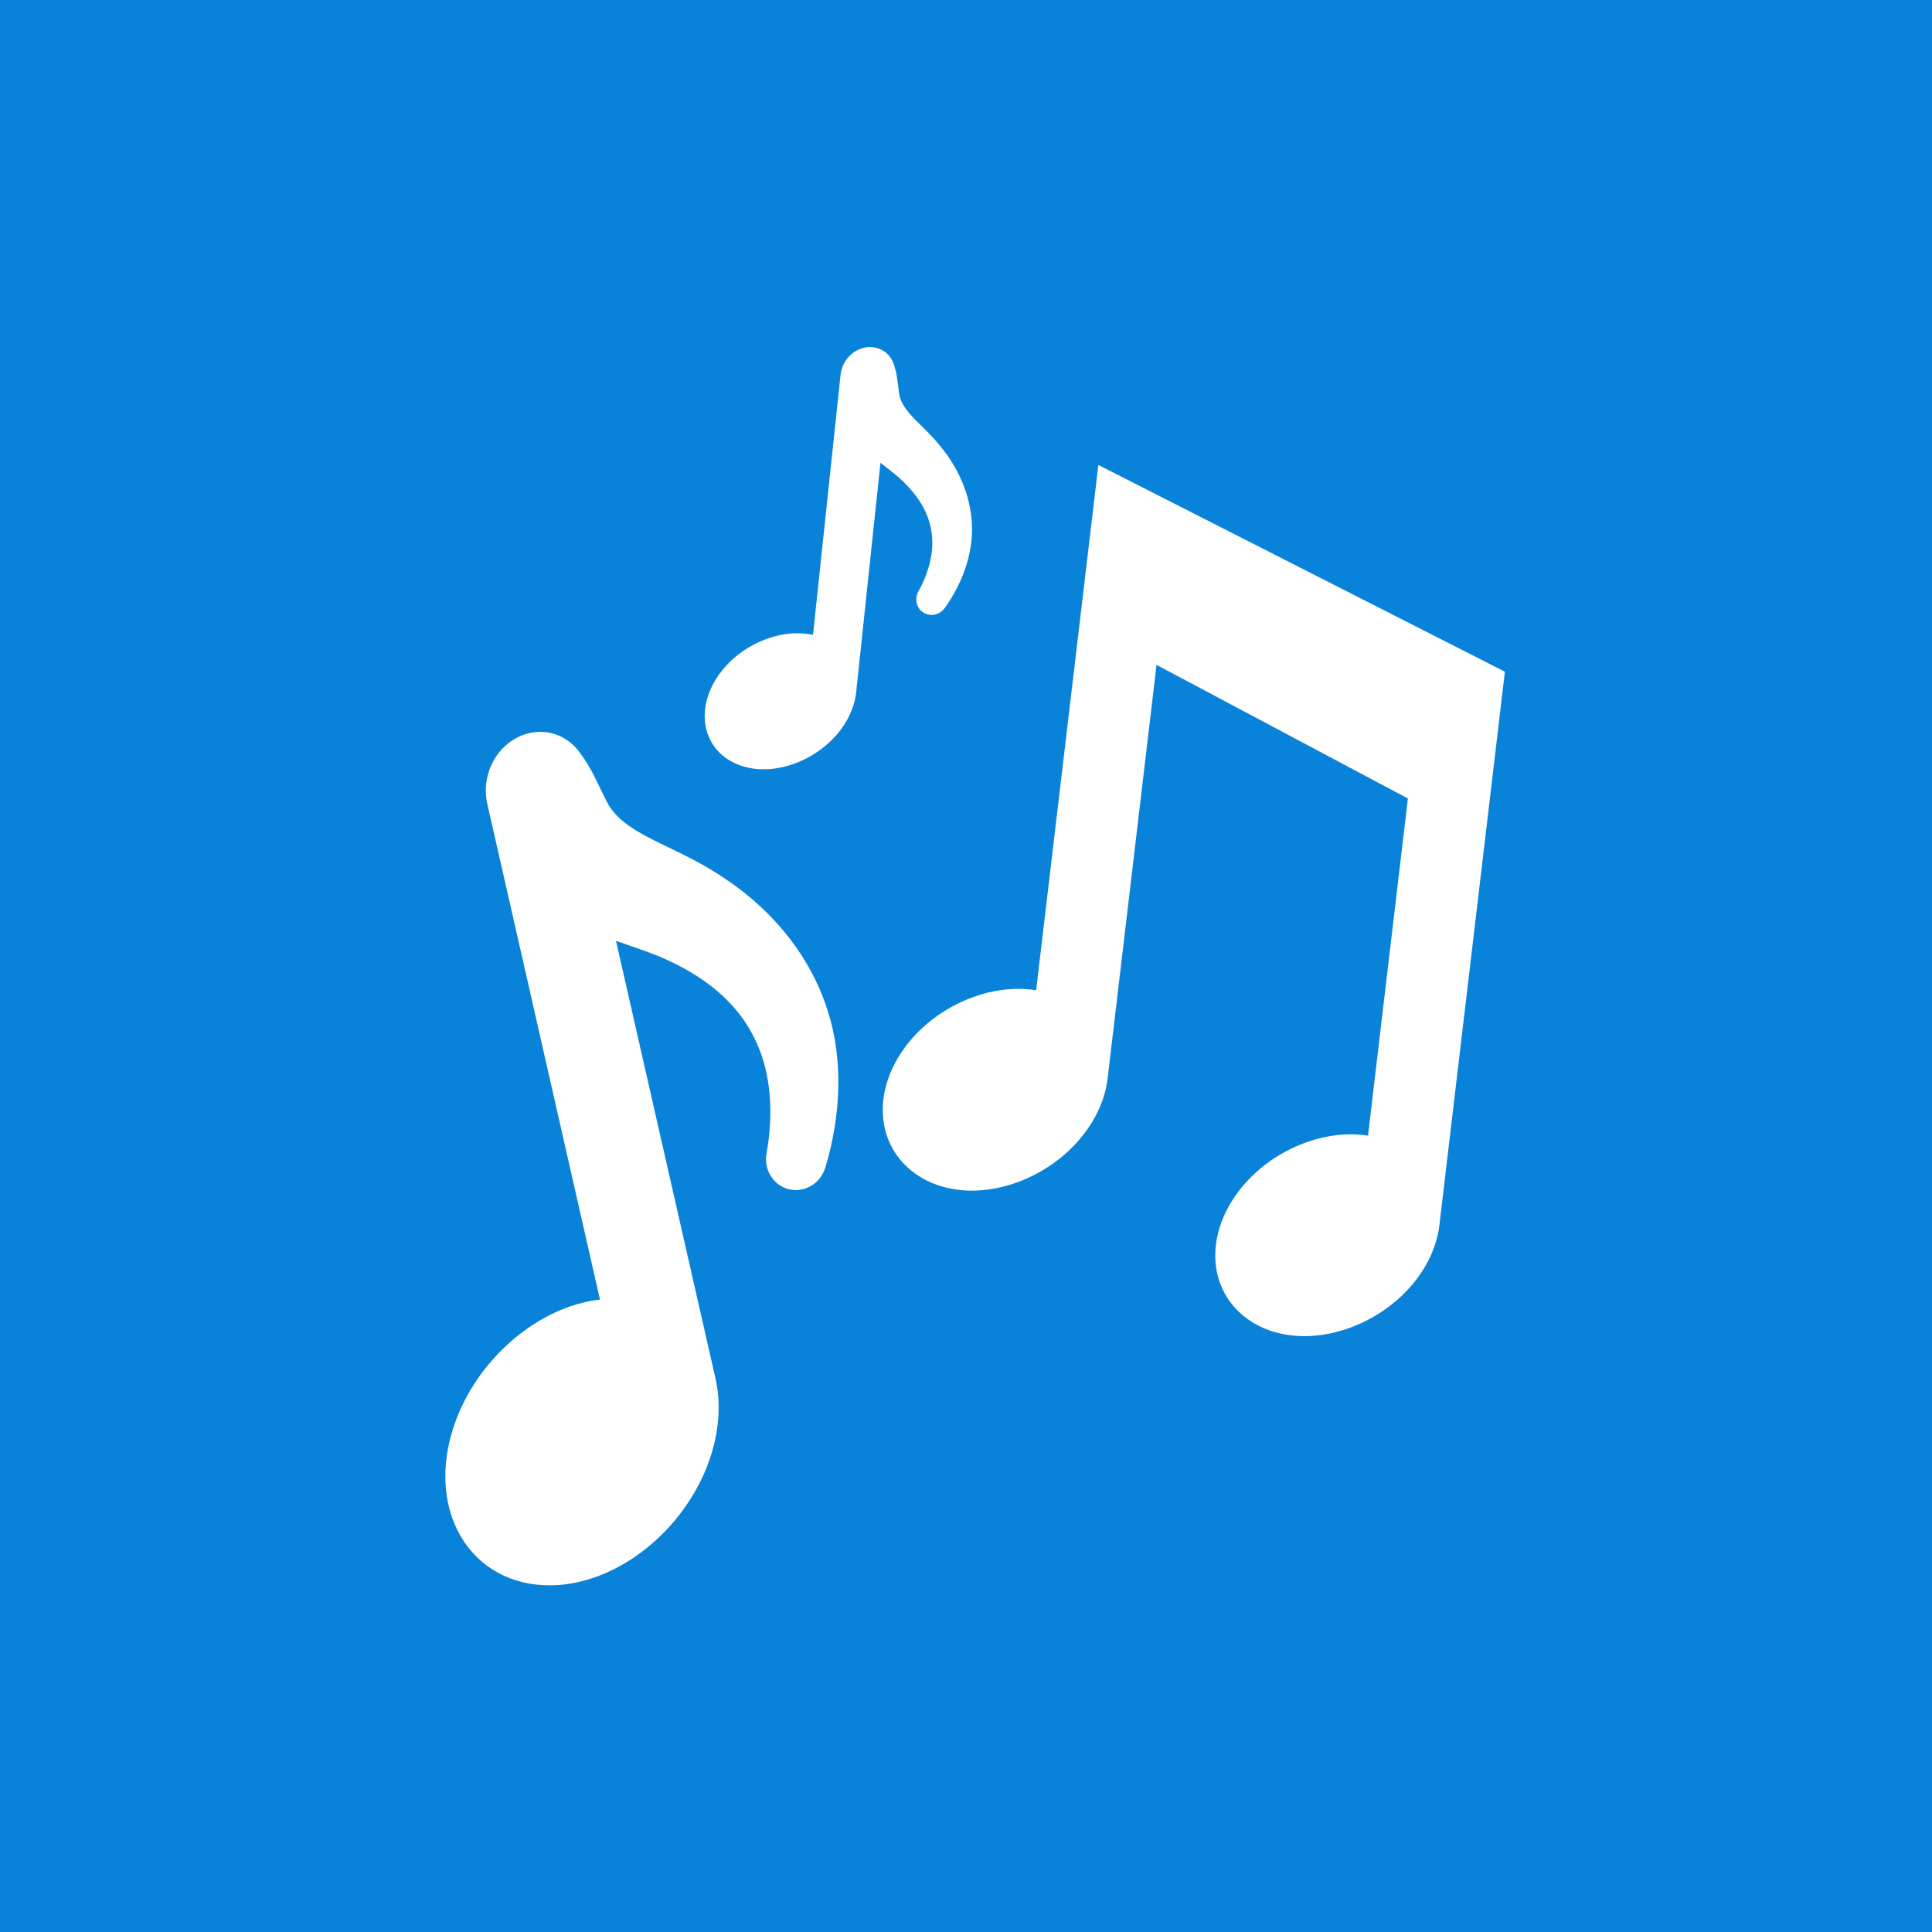 <svg version="1.2" preserveAspectRatio="xMidYMid meet" height="200" viewBox="0 0 150 150" zoomAndPan="magnify" width="200" xmlns:xlink="http://www.w3.org/1999/xlink" xmlns="http://www.w3.org/2000/svg"><defs><clipPath id="6a179ad807"><path d="M 34 56 L 66 56 L 66 123.547 L 34 123.547 Z M 34 56"></path></clipPath><clipPath id="0196d3bf4d"><path d="M 54 26.797 L 76 26.797 L 76 60 L 54 60 Z M 54 26.797"></path></clipPath></defs><g id="349448a7b0"><rect style="fill:#ffffff;fill-opacity:1;stroke:none;" height="150" y="0" width="150" x="0"></rect><rect style="fill:#0982da;fill-opacity:1;stroke:none;" height="150" y="0" width="150" x="0"></rect><path d="M 85.277 36.102 L 80.445 76.883 C 79.93 76.797 79.398 76.762 78.848 76.777 C 77.766 76.801 76.66 77.016 75.566 77.41 C 70.918 79.09 67.883 83.484 68.656 87.418 C 69.246 90.422 71.977 92.441 75.449 92.441 C 75.523 92.441 75.598 92.441 75.668 92.438 C 76.75 92.414 77.859 92.199 78.953 91.805 C 82.699 90.449 85.523 87.258 85.984 83.832 L 89.793 51.621 L 109.309 61.996 L 106.211 88.172 C 105.707 88.094 105.176 88.059 104.66 88.07 C 103.582 88.098 102.477 88.309 101.383 88.703 C 96.738 90.383 93.699 94.781 94.473 98.719 C 95.062 101.723 97.789 103.738 101.266 103.738 C 101.336 103.738 101.41 103.738 101.484 103.738 C 102.566 103.711 103.672 103.496 104.77 103.102 C 108.512 101.75 111.312 98.574 111.746 95.184 L 116.84 52.152 L 85.277 36.102" style="stroke:none;fill-rule:nonzero;fill:#ffffff;fill-opacity:1;"></path><g clip-path="url(#6a179ad807)" clip-rule="nonzero"><path d="M 57.754 69.281 C 57.094 68.762 56.379 68.262 55.566 67.746 C 55.199 67.516 54.824 67.297 54.465 67.094 C 54.039 66.855 53.656 66.656 53.301 66.477 C 52.852 66.25 52.41 66.035 51.977 65.828 C 51.062 65.387 50.199 64.973 49.453 64.52 C 48.469 63.93 47.746 63.285 47.309 62.598 C 47.184 62.402 46.922 61.855 46.707 61.418 L 46.363 60.715 C 46.043 60.059 45.676 59.316 44.949 58.344 C 44.219 57.375 43.121 56.82 41.938 56.82 C 41.469 56.82 41.008 56.906 40.574 57.074 C 40.406 57.137 40.238 57.215 40.07 57.305 C 38.359 58.238 37.422 60.277 37.801 62.27 L 46.582 100.898 C 45.684 101 44.773 101.23 43.867 101.574 C 42.527 102.09 41.246 102.844 40.051 103.824 C 34.988 107.988 33.117 114.793 35.797 119.324 C 37.215 121.715 39.715 123.086 42.66 123.086 C 43.926 123.086 45.219 122.836 46.504 122.344 C 47.848 121.832 49.133 121.07 50.332 120.09 C 54.414 116.727 56.523 111.52 55.57 107.109 L 47.824 73.043 C 48.23 73.191 48.633 73.328 49.027 73.465 C 49.445 73.609 49.855 73.75 50.219 73.883 L 51.176 74.254 C 51.543 74.41 51.824 74.535 52.07 74.656 C 52.656 74.934 53.223 75.238 53.77 75.57 C 56.141 77.004 57.824 78.844 58.789 81.066 C 59.828 83.391 60.086 86.406 59.512 89.566 C 59.301 90.773 59.988 91.945 61.117 92.297 C 61.602 92.445 62.125 92.43 62.617 92.242 C 63.328 91.969 63.863 91.379 64.082 90.637 C 65.34 86.461 65.422 82.188 64.309 78.617 C 63.219 75.047 60.953 71.82 57.754 69.281" style="stroke:none;fill-rule:nonzero;fill:#ffffff;fill-opacity:1;"></path></g><g clip-path="url(#0196d3bf4d)" clip-rule="nonzero"><path d="M 73.82 35.75 C 73.586 35.387 73.32 35.023 73.008 34.641 C 72.867 34.465 72.723 34.297 72.582 34.137 C 72.414 33.949 72.262 33.789 72.117 33.641 C 71.938 33.457 71.754 33.281 71.582 33.109 C 71.207 32.742 70.855 32.395 70.57 32.051 C 70.188 31.598 69.945 31.164 69.844 30.758 C 69.816 30.641 69.777 30.332 69.75 30.082 L 69.695 29.684 C 69.648 29.309 69.594 28.887 69.402 28.293 C 69.207 27.699 68.766 27.246 68.188 27.051 C 67.961 26.973 67.723 26.938 67.48 26.945 C 67.391 26.949 67.297 26.957 67.199 26.977 C 66.211 27.145 65.414 27.984 65.27 29.016 L 63.121 49.289 C 62.664 49.191 62.184 49.152 61.684 49.168 C 60.945 49.195 60.195 49.352 59.453 49.633 C 56.293 50.812 54.25 53.82 54.801 56.469 C 55.094 57.871 56.086 58.957 57.52 59.445 C 58.133 59.652 58.805 59.75 59.516 59.723 C 60.254 59.695 61.008 59.539 61.754 59.262 C 64.301 58.301 66.195 56.117 66.465 53.809 L 68.359 35.93 C 68.531 36.07 68.703 36.203 68.875 36.336 C 69.055 36.477 69.23 36.609 69.383 36.738 L 69.789 37.078 C 69.941 37.215 70.059 37.32 70.156 37.422 C 70.398 37.652 70.625 37.898 70.832 38.148 C 71.75 39.242 72.266 40.418 72.363 41.66 C 72.484 42.965 72.109 44.477 71.301 45.922 C 70.996 46.473 71.137 47.16 71.629 47.516 C 71.84 47.672 72.098 47.75 72.371 47.742 C 72.762 47.727 73.121 47.527 73.352 47.203 C 74.656 45.379 75.406 43.312 75.461 41.387 C 75.523 39.465 74.957 37.52 73.82 35.75" style="stroke:none;fill-rule:nonzero;fill:#ffffff;fill-opacity:1;"></path></g></g></svg>